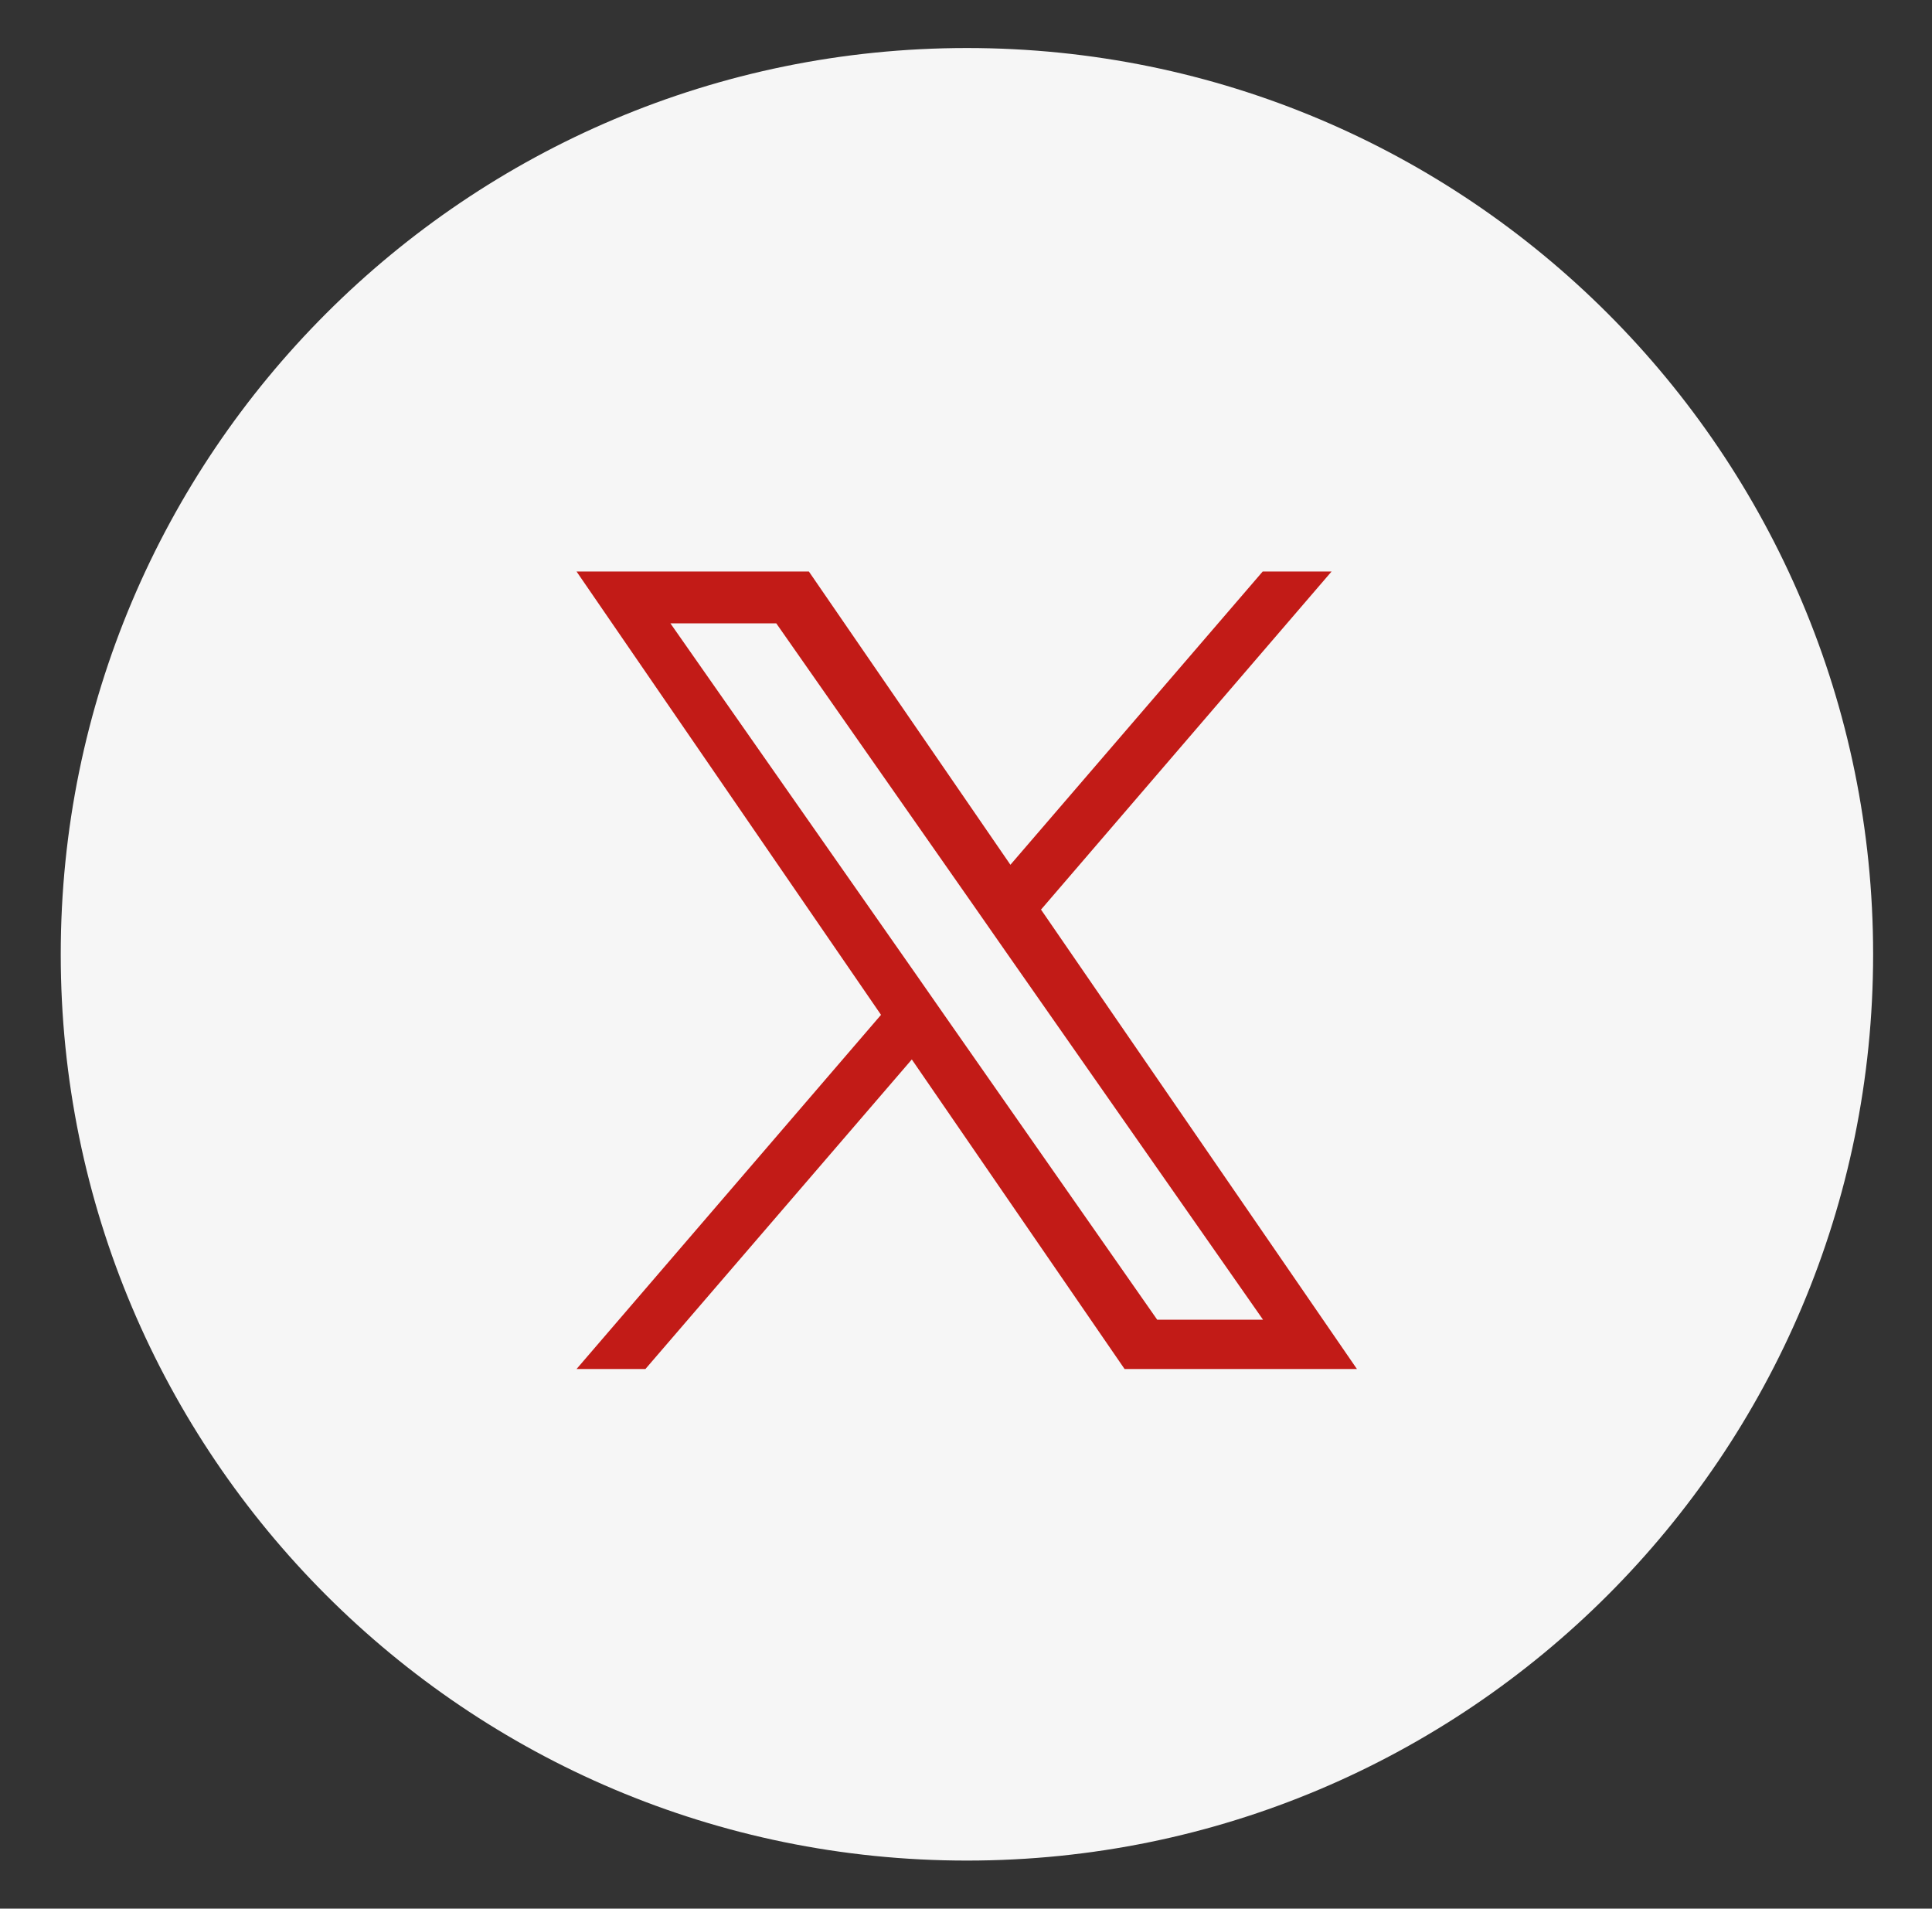 <svg width="82" height="81" viewBox="0 0 82 81" fill="none" xmlns="http://www.w3.org/2000/svg">
<rect x="0" y="0" width="82" height="81" fill="#333333" stroke="none"/>
<path d="M41.039 78.961C62.281 78.961 79.501 61.742 79.501 40.5C79.501 19.258 62.281 2.038 41.039 2.038C19.797 2.038 2.578 19.258 2.578 40.5C2.578 61.742 19.797 78.961 41.039 78.961Z" fill="#F6F6F6"/>
<path d="M44.193 38.592L56.516 24.254H53.593L42.885 36.7L34.331 24.254H24.47L37.393 43.069L24.47 58.1H27.393L38.7 44.962L47.731 58.1H57.593L44.177 38.592H44.193ZM40.193 43.239L38.885 41.362L28.454 26.454H32.947L41.362 38.485L42.67 40.362L53.608 56.008H49.116L40.193 43.239Z" fill="#C21B17"/>
</svg>
